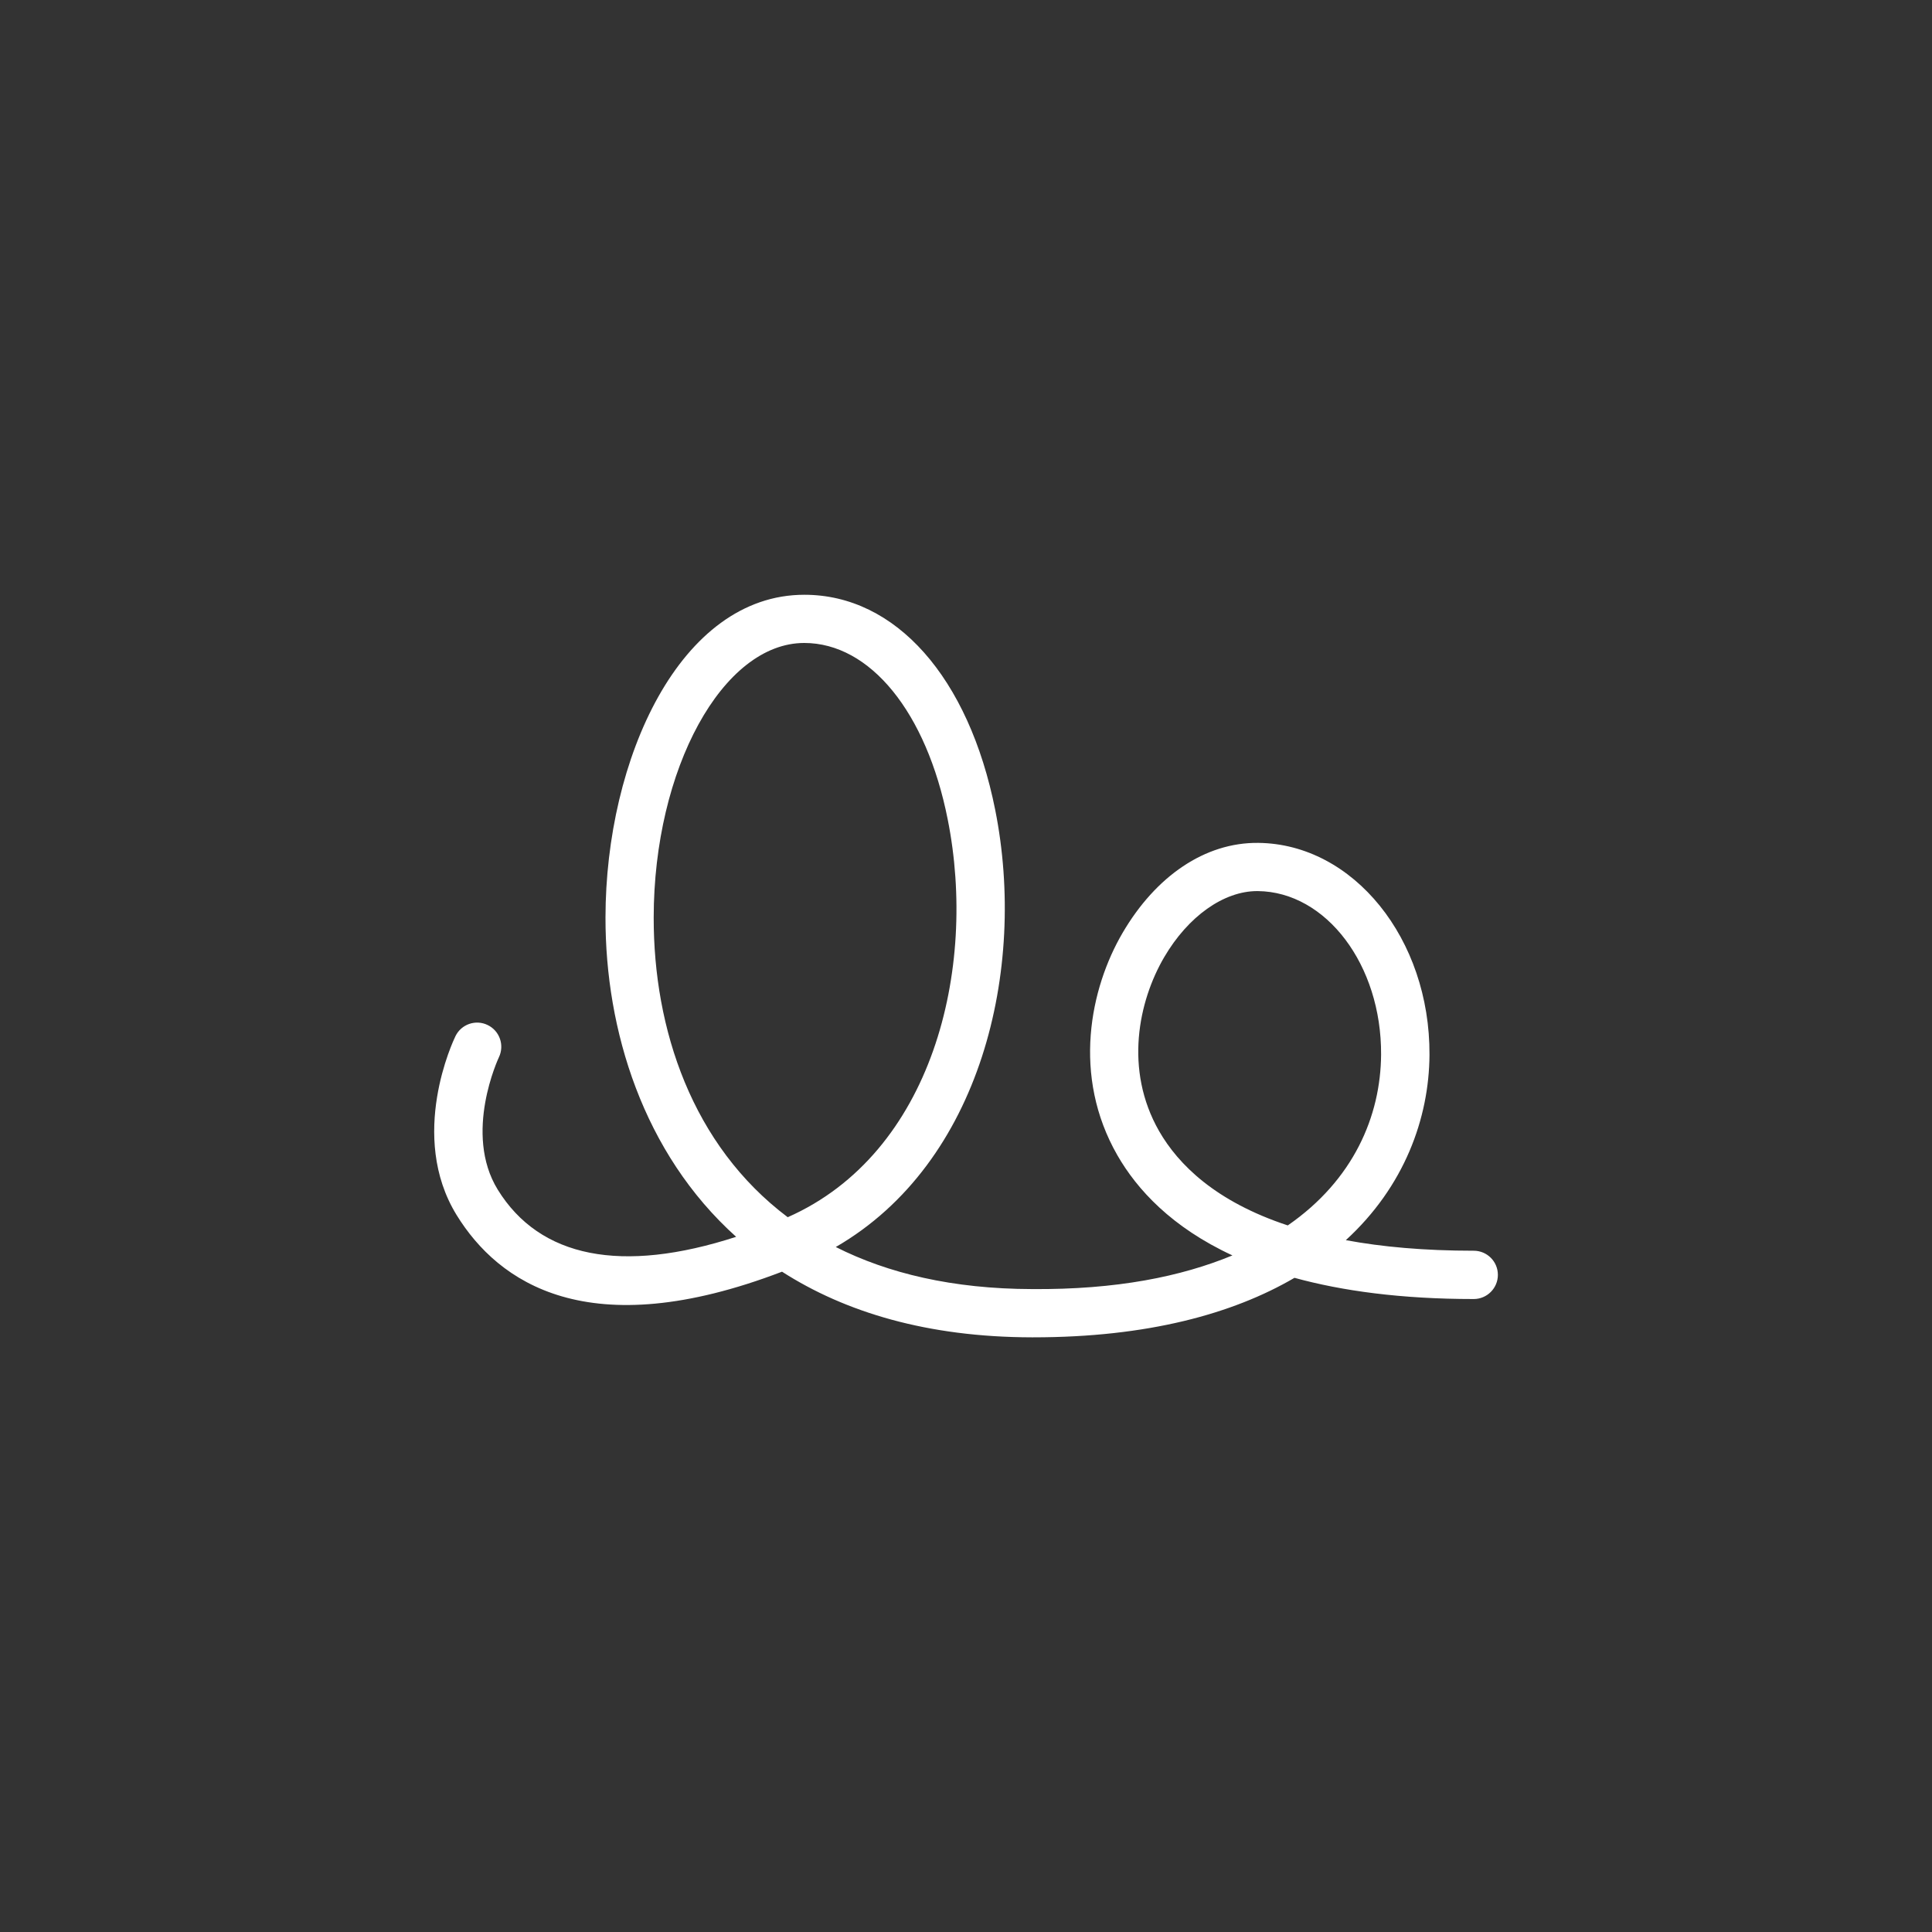 <?xml version="1.0" encoding="utf-8"?>
<!-- Generator: Adobe Illustrator 16.0.0, SVG Export Plug-In . SVG Version: 6.00 Build 0)  -->
<!DOCTYPE svg PUBLIC "-//W3C//DTD SVG 1.1//EN" "http://www.w3.org/Graphics/SVG/1.1/DTD/svg11.dtd">
<svg version="1.1" id="Ebene_1" xmlns="http://www.w3.org/2000/svg" xmlns:xlink="http://www.w3.org/1999/xlink" x="0px" y="0px"
	 width="40px" height="40px" viewBox="0 0 40 40" enable-background="new 0 0 40 40" xml:space="preserve">
<rect x="0" y="0" width="40" height="40" fill="#333333" stroke="none"/>
<path fill="#FFFFFF" d="M21.392,27.688c-0.01,0-0.02,0-0.03,0c-2.164-0.004-3.864-0.521-5.171-1.359
	c-4.011,1.535-5.876,0.225-6.738-1.174c-1.008-1.641-0.064-3.619-0.023-3.703c0.121-0.248,0.42-0.35,0.666-0.23
	c0.248,0.119,0.353,0.418,0.233,0.668c-0.007,0.016-0.741,1.574-0.024,2.74c0.871,1.412,2.565,1.746,4.936,0.977
	c-1.93-1.734-2.708-4.287-2.705-6.611c0.002-3.283,1.543-6.682,4.117-6.682c1.89,0,3.404,1.707,3.952,4.455
	c0.658,3.301-0.292,7.309-3.301,9.049c1.079,0.545,2.419,0.867,4.061,0.871c1.755,0.014,3.093-0.26,4.151-0.697
	c-1.26-0.584-1.975-1.365-2.382-2.074c-0.944-1.646-0.563-3.457,0.108-4.604c0.688-1.176,1.707-1.875,2.809-1.863
	c1.968,0.02,3.558,1.986,3.545,4.389c-0.008,1.311-0.52,2.727-1.732,3.836c0.745,0.139,1.621,0.219,2.648,0.219
	c0.276,0,0.5,0.223,0.5,0.5c0,0.275-0.224,0.5-0.5,0.5c-1.505,0-2.725-0.168-3.711-0.439C25.522,27.203,23.755,27.688,21.392,27.688
	z M26.029,18.449c-0.694,0-1.431,0.523-1.926,1.369c-0.529,0.904-0.835,2.326-0.104,3.602c0.396,0.688,1.165,1.457,2.663,1.951
	c1.361-0.941,1.924-2.264,1.932-3.539c0.01-1.852-1.136-3.369-2.553-3.383C26.037,18.449,26.033,18.449,26.029,18.449z
	 M16.651,13.312c-1.688,0-3.115,2.604-3.117,5.684c-0.003,2.305,0.789,4.711,2.775,6.205c2.99-1.322,3.934-5.125,3.312-8.238
	C19.181,14.746,18.015,13.312,16.651,13.312z"/>
</svg>
